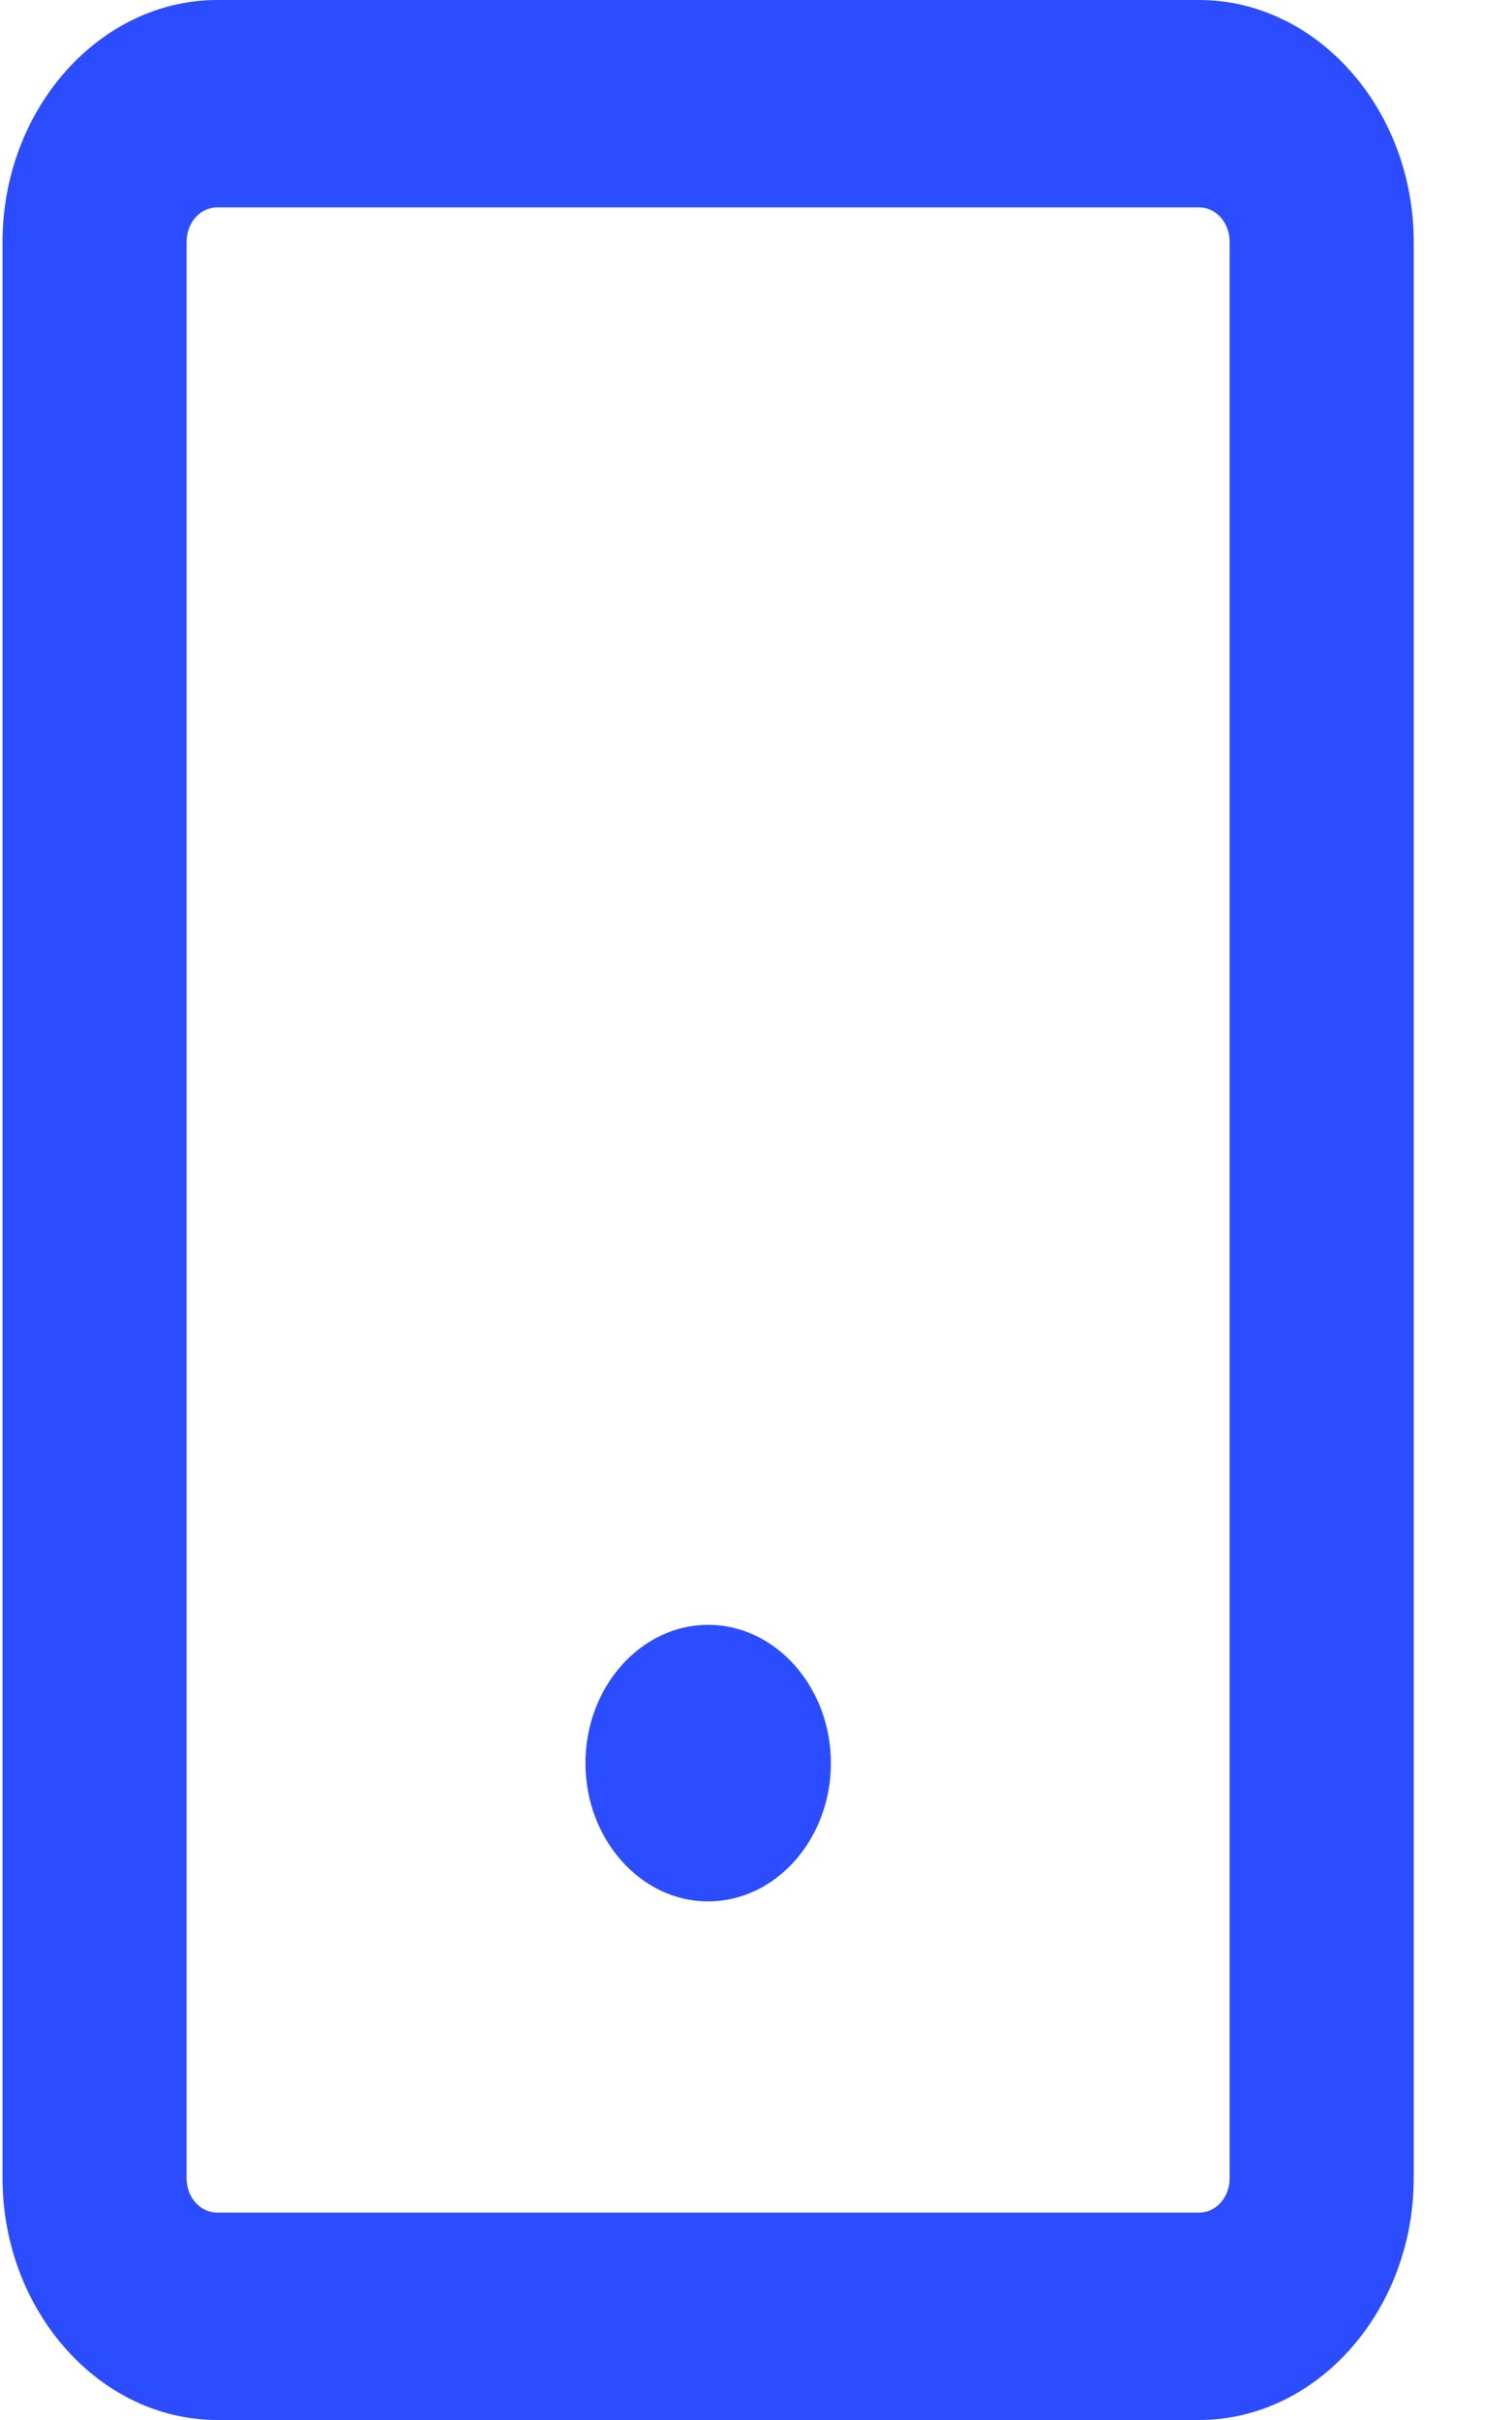 <svg width="15" height="24" viewBox="0 0 15 24" fill="none" xmlns="http://www.w3.org/2000/svg">
<path d="M11.895 0H2.156C0.987 0 0.025 1.083 0.025 2.4V21.6C0.025 22.917 0.987 24 2.156 24H11.895C13.064 24 14.025 22.917 14.025 21.6V2.4C14.025 1.083 13.064 0 11.895 0ZM12.199 21.6C12.199 21.792 12.065 21.943 11.895 21.943H2.156C1.985 21.943 1.851 21.792 1.851 21.6V2.4C1.851 2.208 1.985 2.057 2.156 2.057H11.895C12.065 2.057 12.199 2.208 12.199 2.4V21.6ZM8.243 17.486C8.243 18.24 7.695 18.857 7.025 18.857C6.356 18.857 5.808 18.24 5.808 17.486C5.808 16.731 6.356 16.114 7.025 16.114C7.695 16.114 8.243 16.731 8.243 17.486Z" fill="#2B4DFF"/>
</svg>

